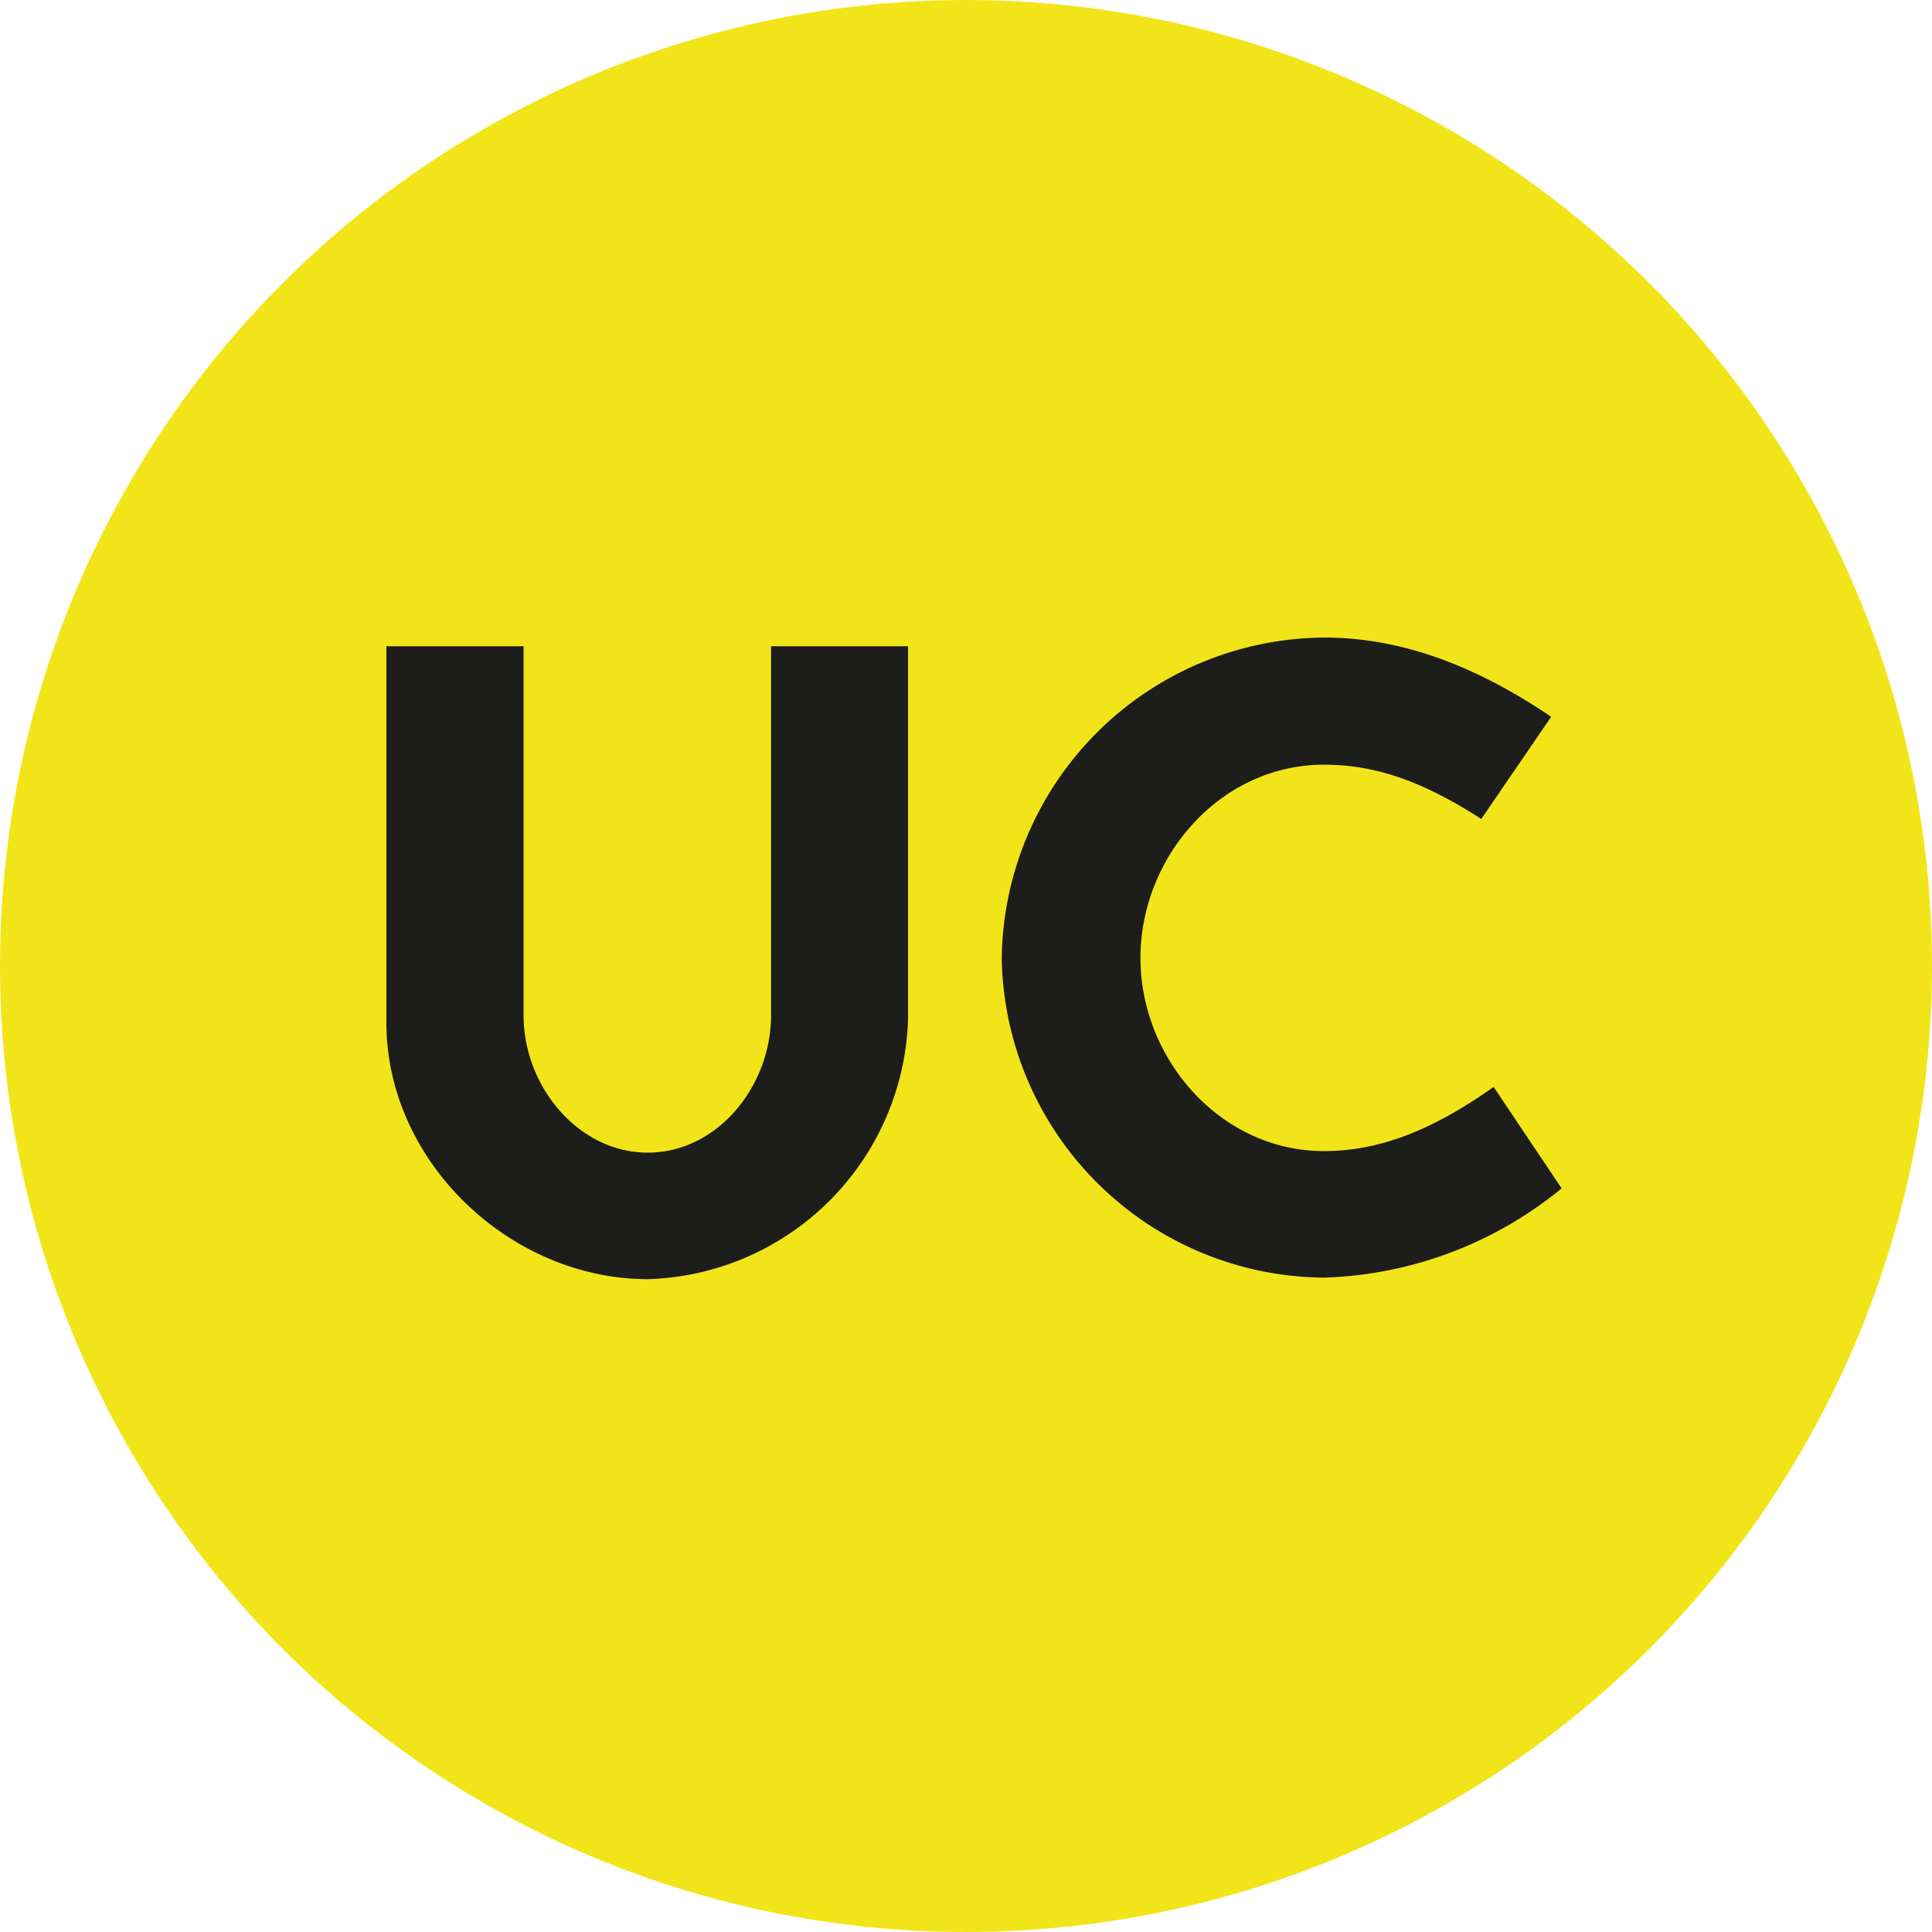 <svg id="Ebene_1" data-name="Ebene 1" xmlns="http://www.w3.org/2000/svg" viewBox="0 0 100 100"><defs><style>.cls-1{fill:#f1e519;}.cls-2{fill:#1d1d1b;}</style></defs><title>uncoated-brand</title><circle class="cls-1" cx="50" cy="50" r="50"/><path class="cls-2" d="M20,52.94V33.45h7.1V52.56c0,3.65,2.82,7.1,6.43,7.1s6.38-3.45,6.38-7.1V33.45H47V52.77A13.89,13.89,0,0,1,33.54,66.21C26.4,66.21,20,60.12,20,52.94Z"/><path class="cls-2" d="M51.85,49.62A16.81,16.81,0,0,1,68.53,33C72.18,33,76,34.2,80.29,37.1l-3.62,5.29c-3.1-2-5.54-2.81-8.14-2.81-5.38,0-9.5,4.79-9.5,10s4.12,10,9.5,10c2.77,0,5.5-1,8.78-3.32l3.52,5.25a20.36,20.36,0,0,1-12.3,4.62A16.81,16.81,0,0,1,51.85,49.62Z"/></svg>